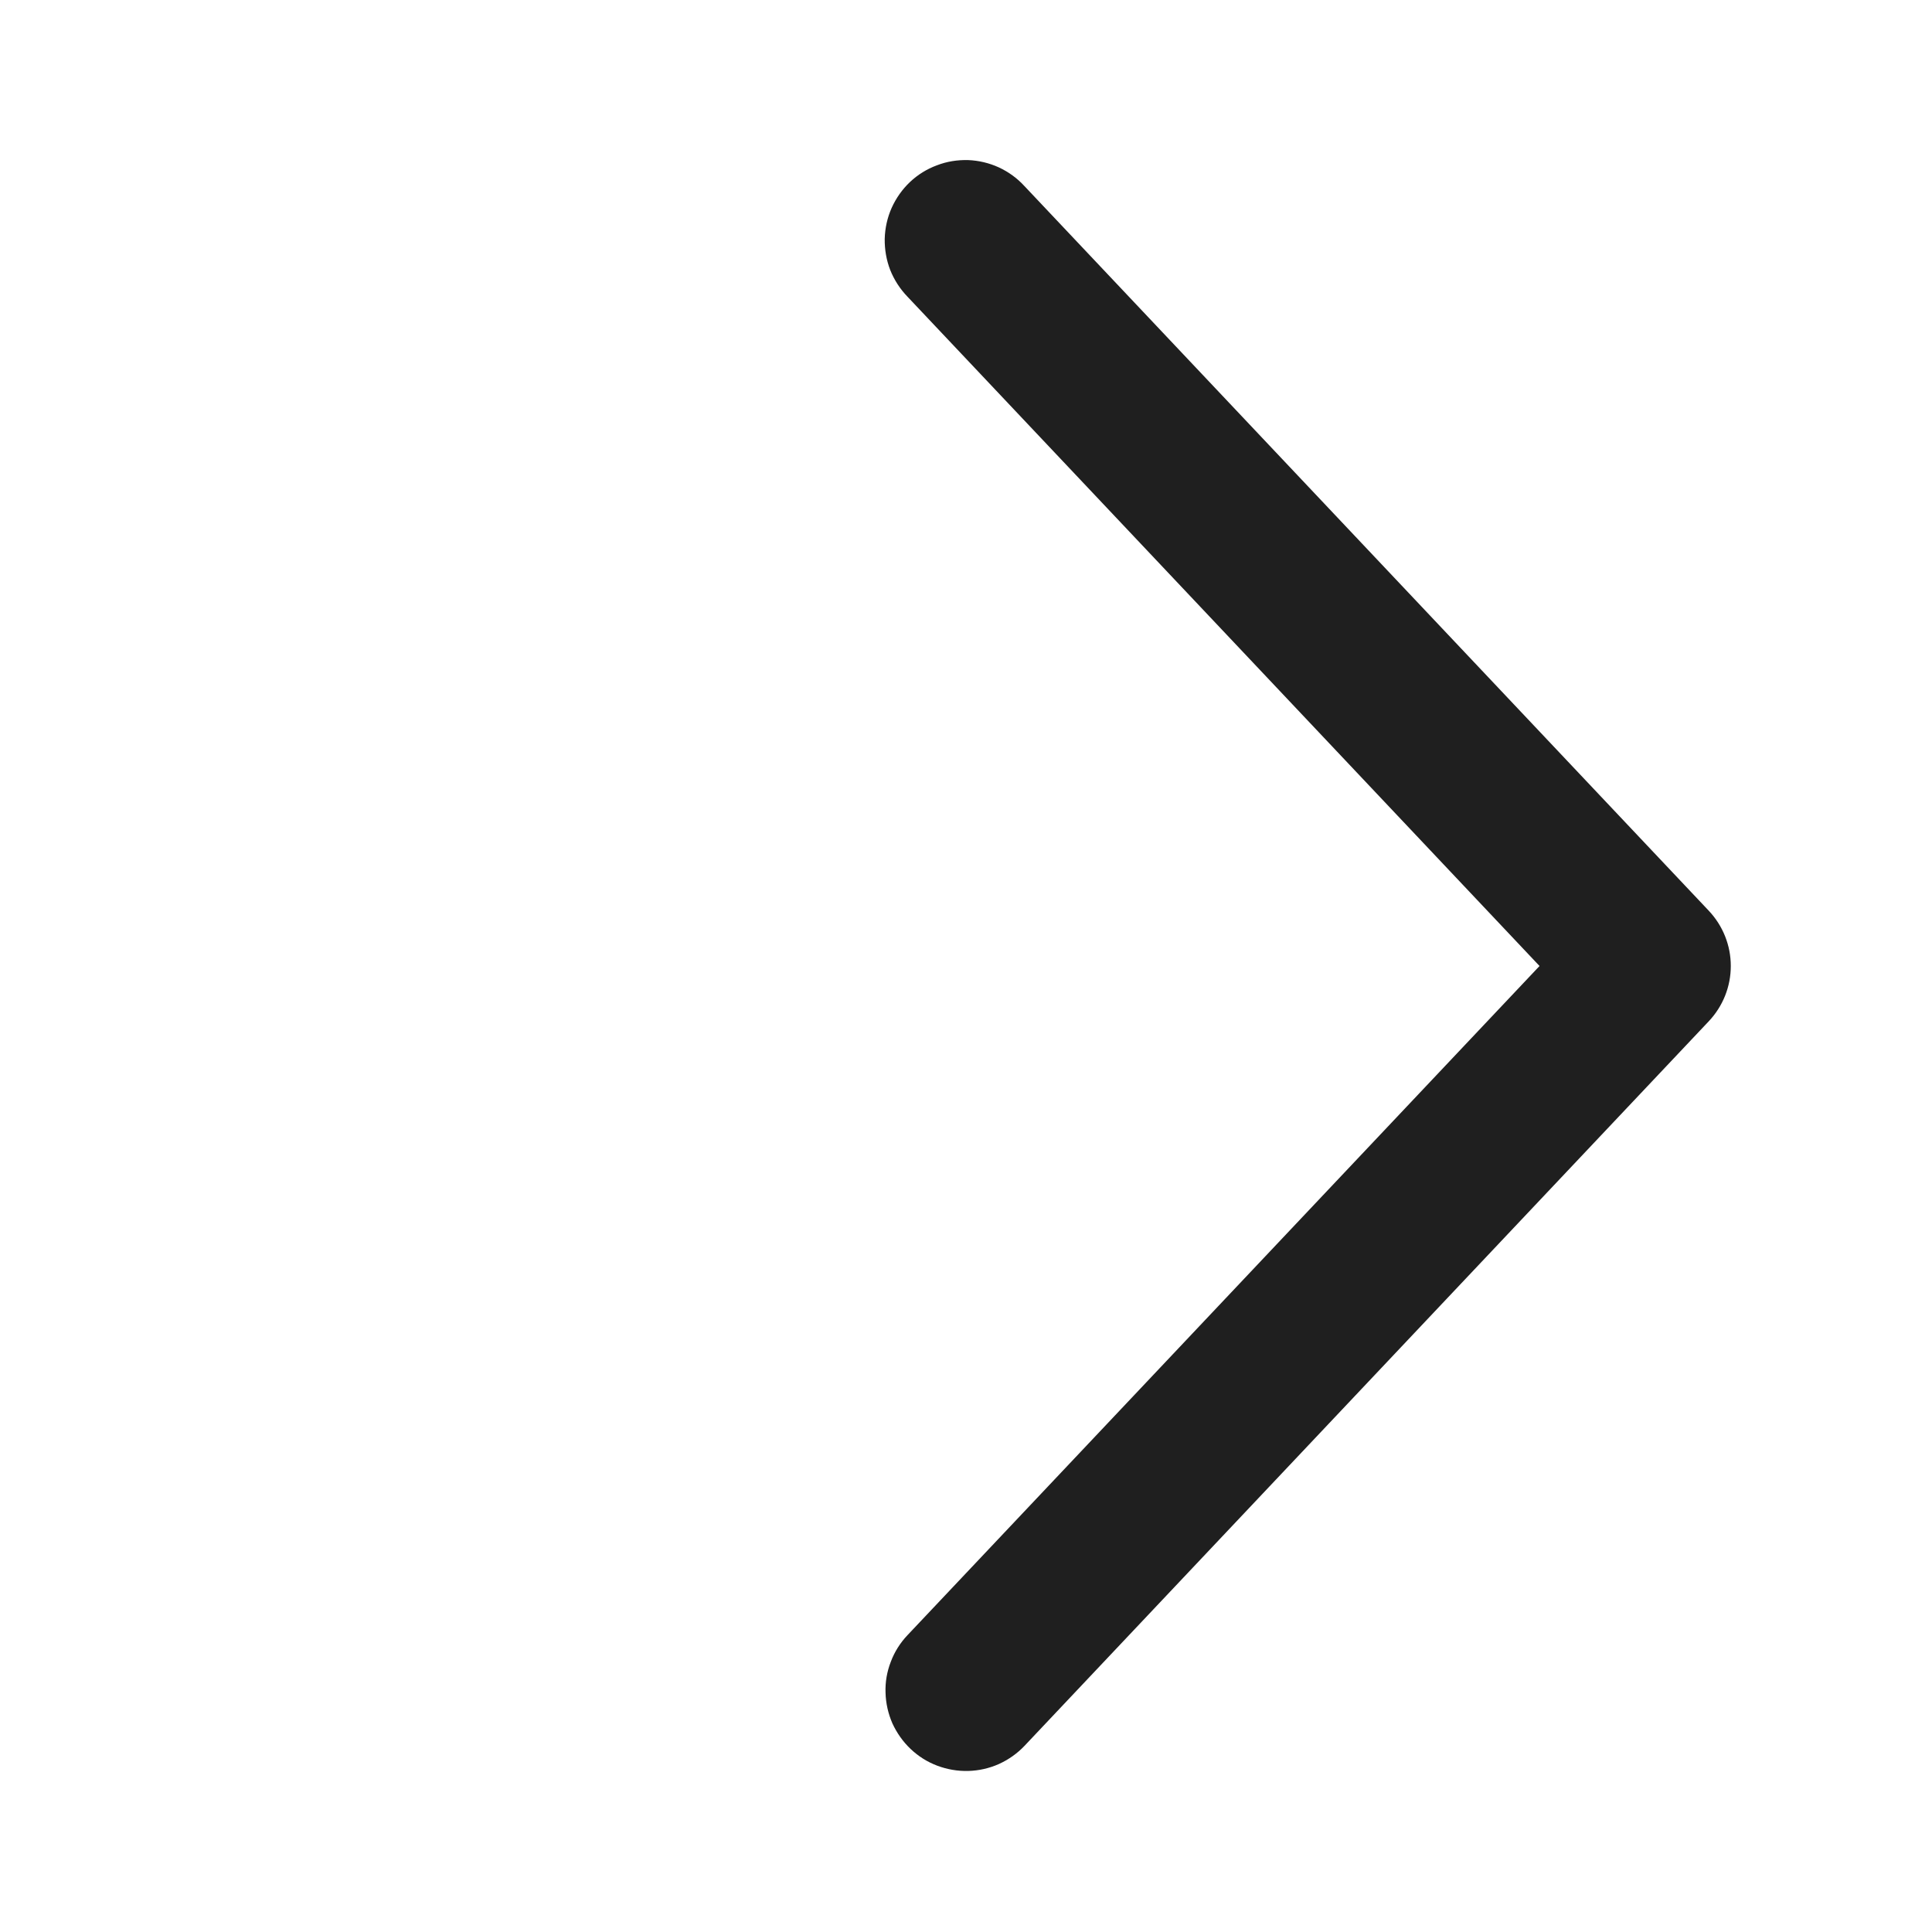 <?xml version="1.0" encoding="UTF-8"?> <svg xmlns="http://www.w3.org/2000/svg" width="14" height="14" viewBox="0 0 14 14" fill="none"> <path d="M6.576 11.849C6.523 11.905 6.482 11.97 6.455 12.042C6.427 12.114 6.414 12.19 6.417 12.267C6.419 12.343 6.436 12.418 6.467 12.489C6.499 12.558 6.543 12.621 6.599 12.674C6.655 12.727 6.72 12.768 6.792 12.795C6.864 12.822 6.94 12.835 7.016 12.833C7.093 12.831 7.168 12.814 7.238 12.783C7.308 12.751 7.371 12.707 7.424 12.651L12.382 7.401C12.485 7.292 12.542 7.149 12.542 7C12.542 6.851 12.485 6.708 12.382 6.599L7.424 1.349C7.372 1.292 7.309 1.246 7.238 1.213C7.168 1.181 7.092 1.163 7.015 1.16C6.938 1.158 6.861 1.17 6.789 1.198C6.716 1.225 6.65 1.266 6.594 1.319C6.538 1.372 6.493 1.436 6.461 1.507C6.43 1.577 6.413 1.653 6.411 1.731C6.41 1.808 6.423 1.885 6.451 1.957C6.48 2.029 6.522 2.094 6.576 2.15L11.156 7L6.576 11.849Z" fill="#1F1F1F"></path> </svg> 